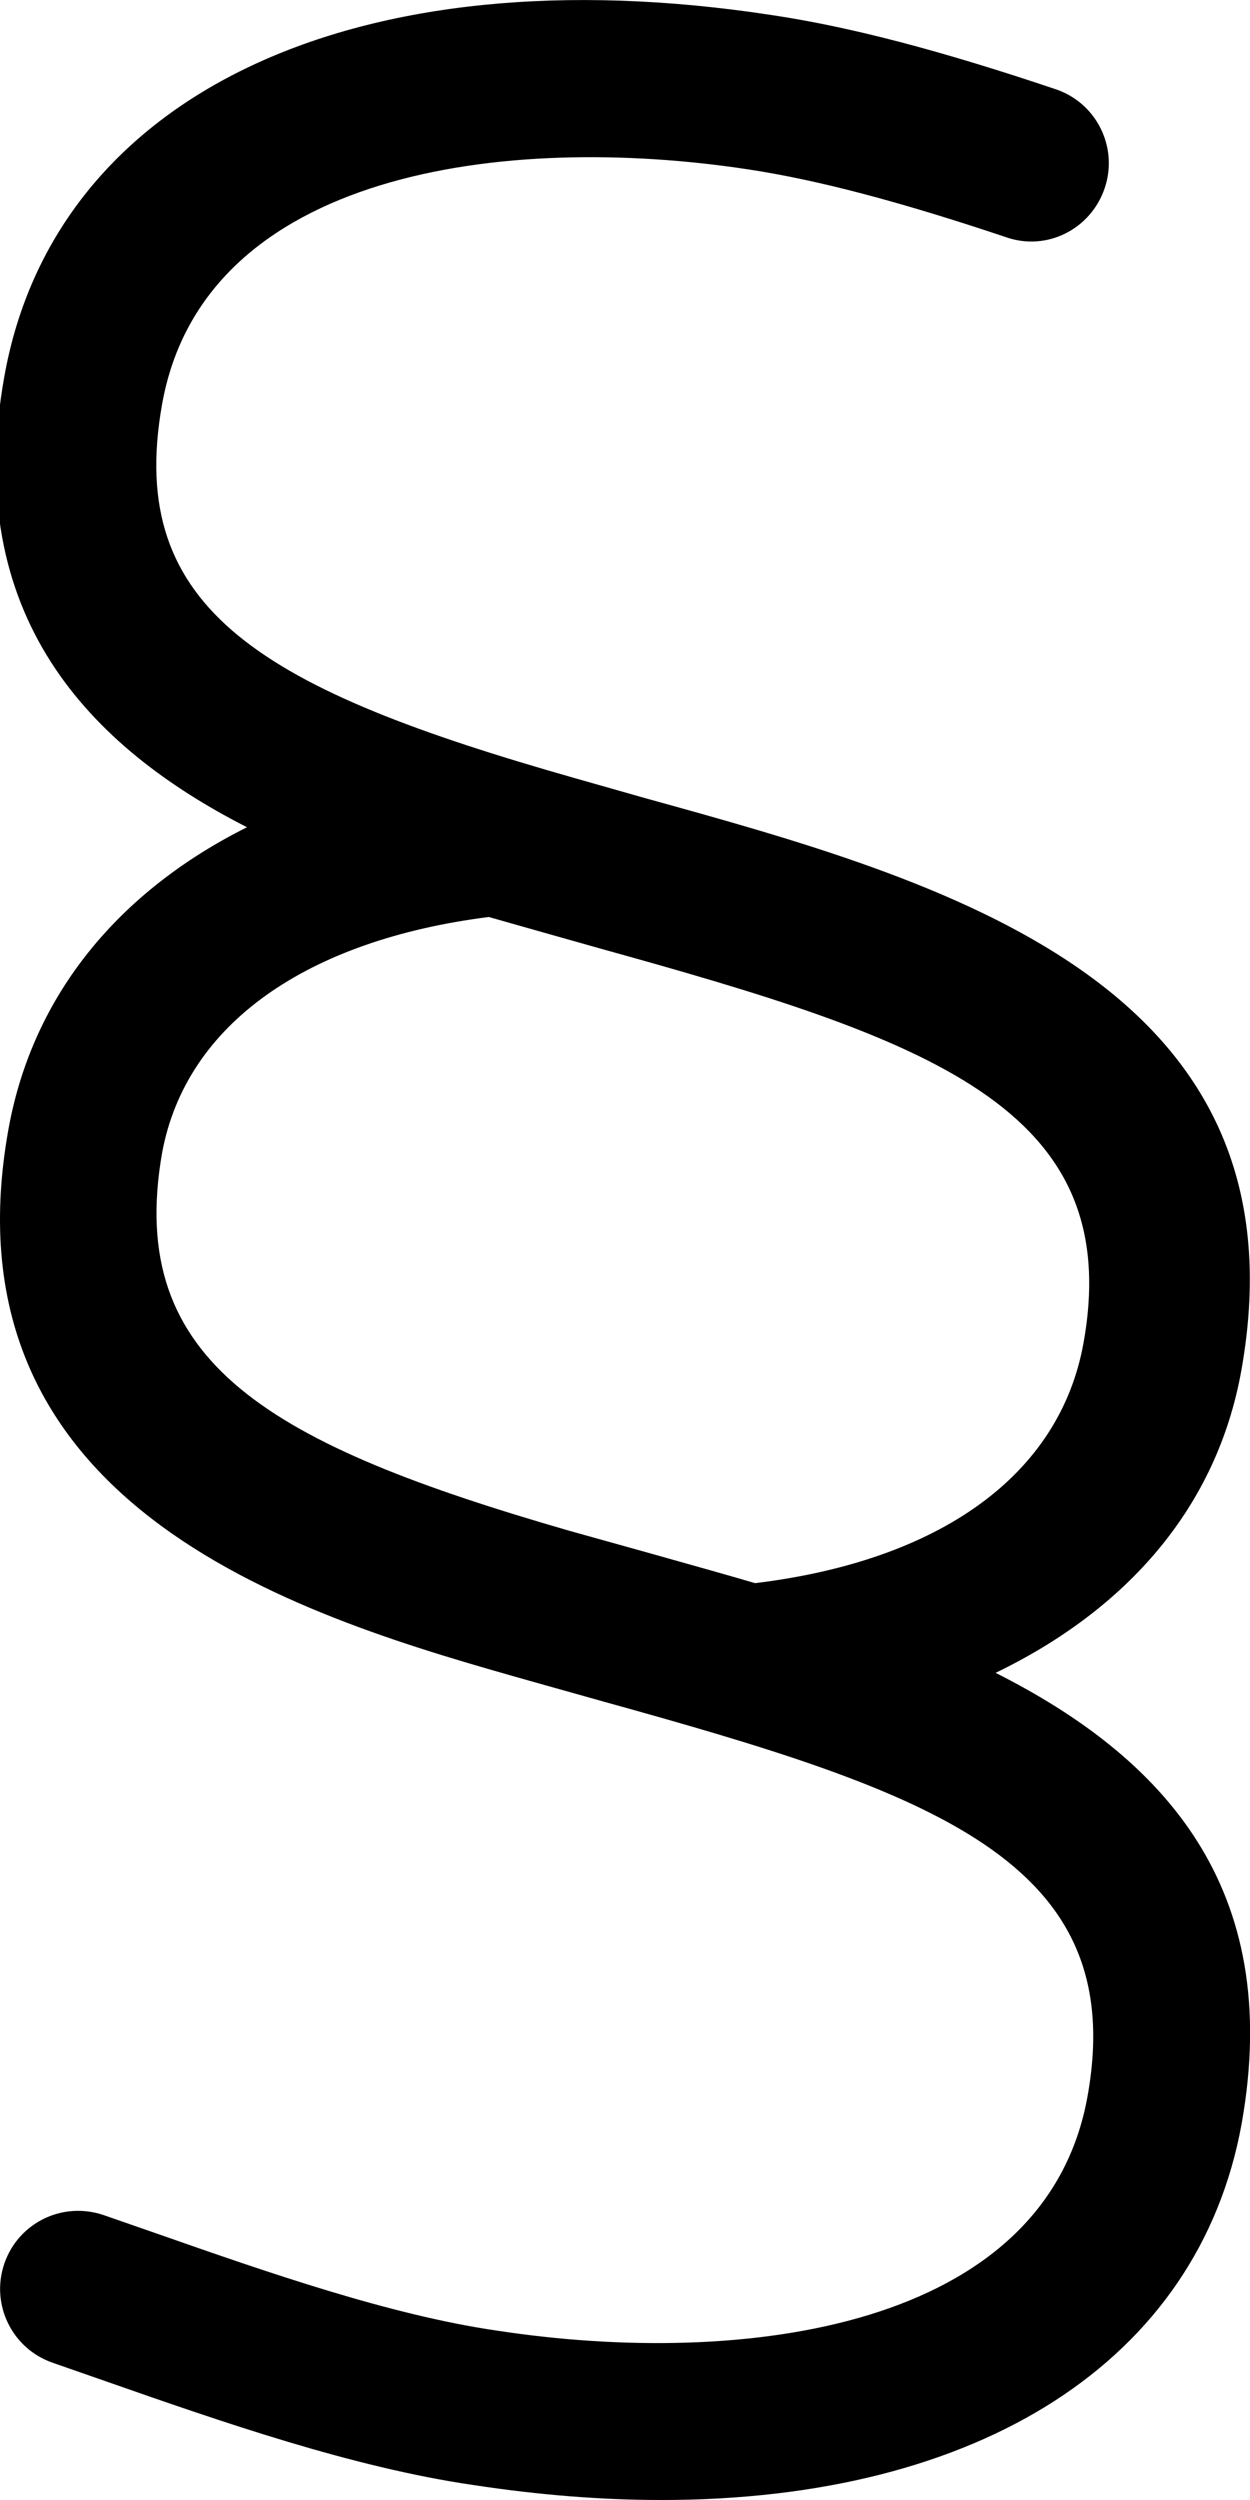 <svg xmlns="http://www.w3.org/2000/svg" viewBox="0 0 256 512"><!--! Font Awesome Pro 6.0.0-alpha3 by @fontawesome - https://fontawesome.com License - https://fontawesome.com/license (Commercial License) --><path d="M203.9 342.6c26.96-13.03 45.32-33.93 50.33-61.94c14.18-79.47-61.36-100.4-122.1-117.2L117.5 159.3C54.32 141.3 25.61 125.2 33.2 82.77c8.498-47.73 70.29-55.67 120.1-48.07c14.15 2.154 30.9 6.561 52.71 13.87c8.436 2.967 17.43-1.688 20.24-10.06c2.812-8.371-1.686-17.43-10.06-20.24c-23.59-7.934-42.05-12.78-58.11-15.18c-85.13-13.06-146.9 16.12-157.2 74.06c-8.779 49.07 17.62 75.9 49.7 92.27C24.62 182.4 6.692 203.5 1.706 231.4c-14.03 78.47 61.77 100.1 107 112.9l14.9 4.186c67.07 18.59 107.8 32.43 99.13 80.78c-8.498 47.73-70.51 55.76-121 48.04c-21.93-3.186-47.24-12.03-69.54-19.84l-10.96-3.811c-8.436-2.875-17.46 1.561-20.34 9.902c-2.875 8.371 1.561 17.46 9.902 20.34l10.84 3.779c23.65 8.277 50.49 17.65 75.38 21.27C110.5 511 123.3 512 135.5 512c64.89 0 110-28.33 118.8-77.13C262.9 386.5 238.2 359.9 203.9 342.6zM33.2 236.1C38.09 209.6 63.02 192.5 100.1 187.8c2.662 .771 22.68 6.42 22.68 6.42c67.07 18.59 107.8 32.42 99.13 80.78c-4.875 27.23-29.56 44.65-67.27 49.23c-7.863-2.344-38.02-10.72-38.02-10.72C55.66 295.9 25.64 279.3 33.2 236.1z"/></svg>